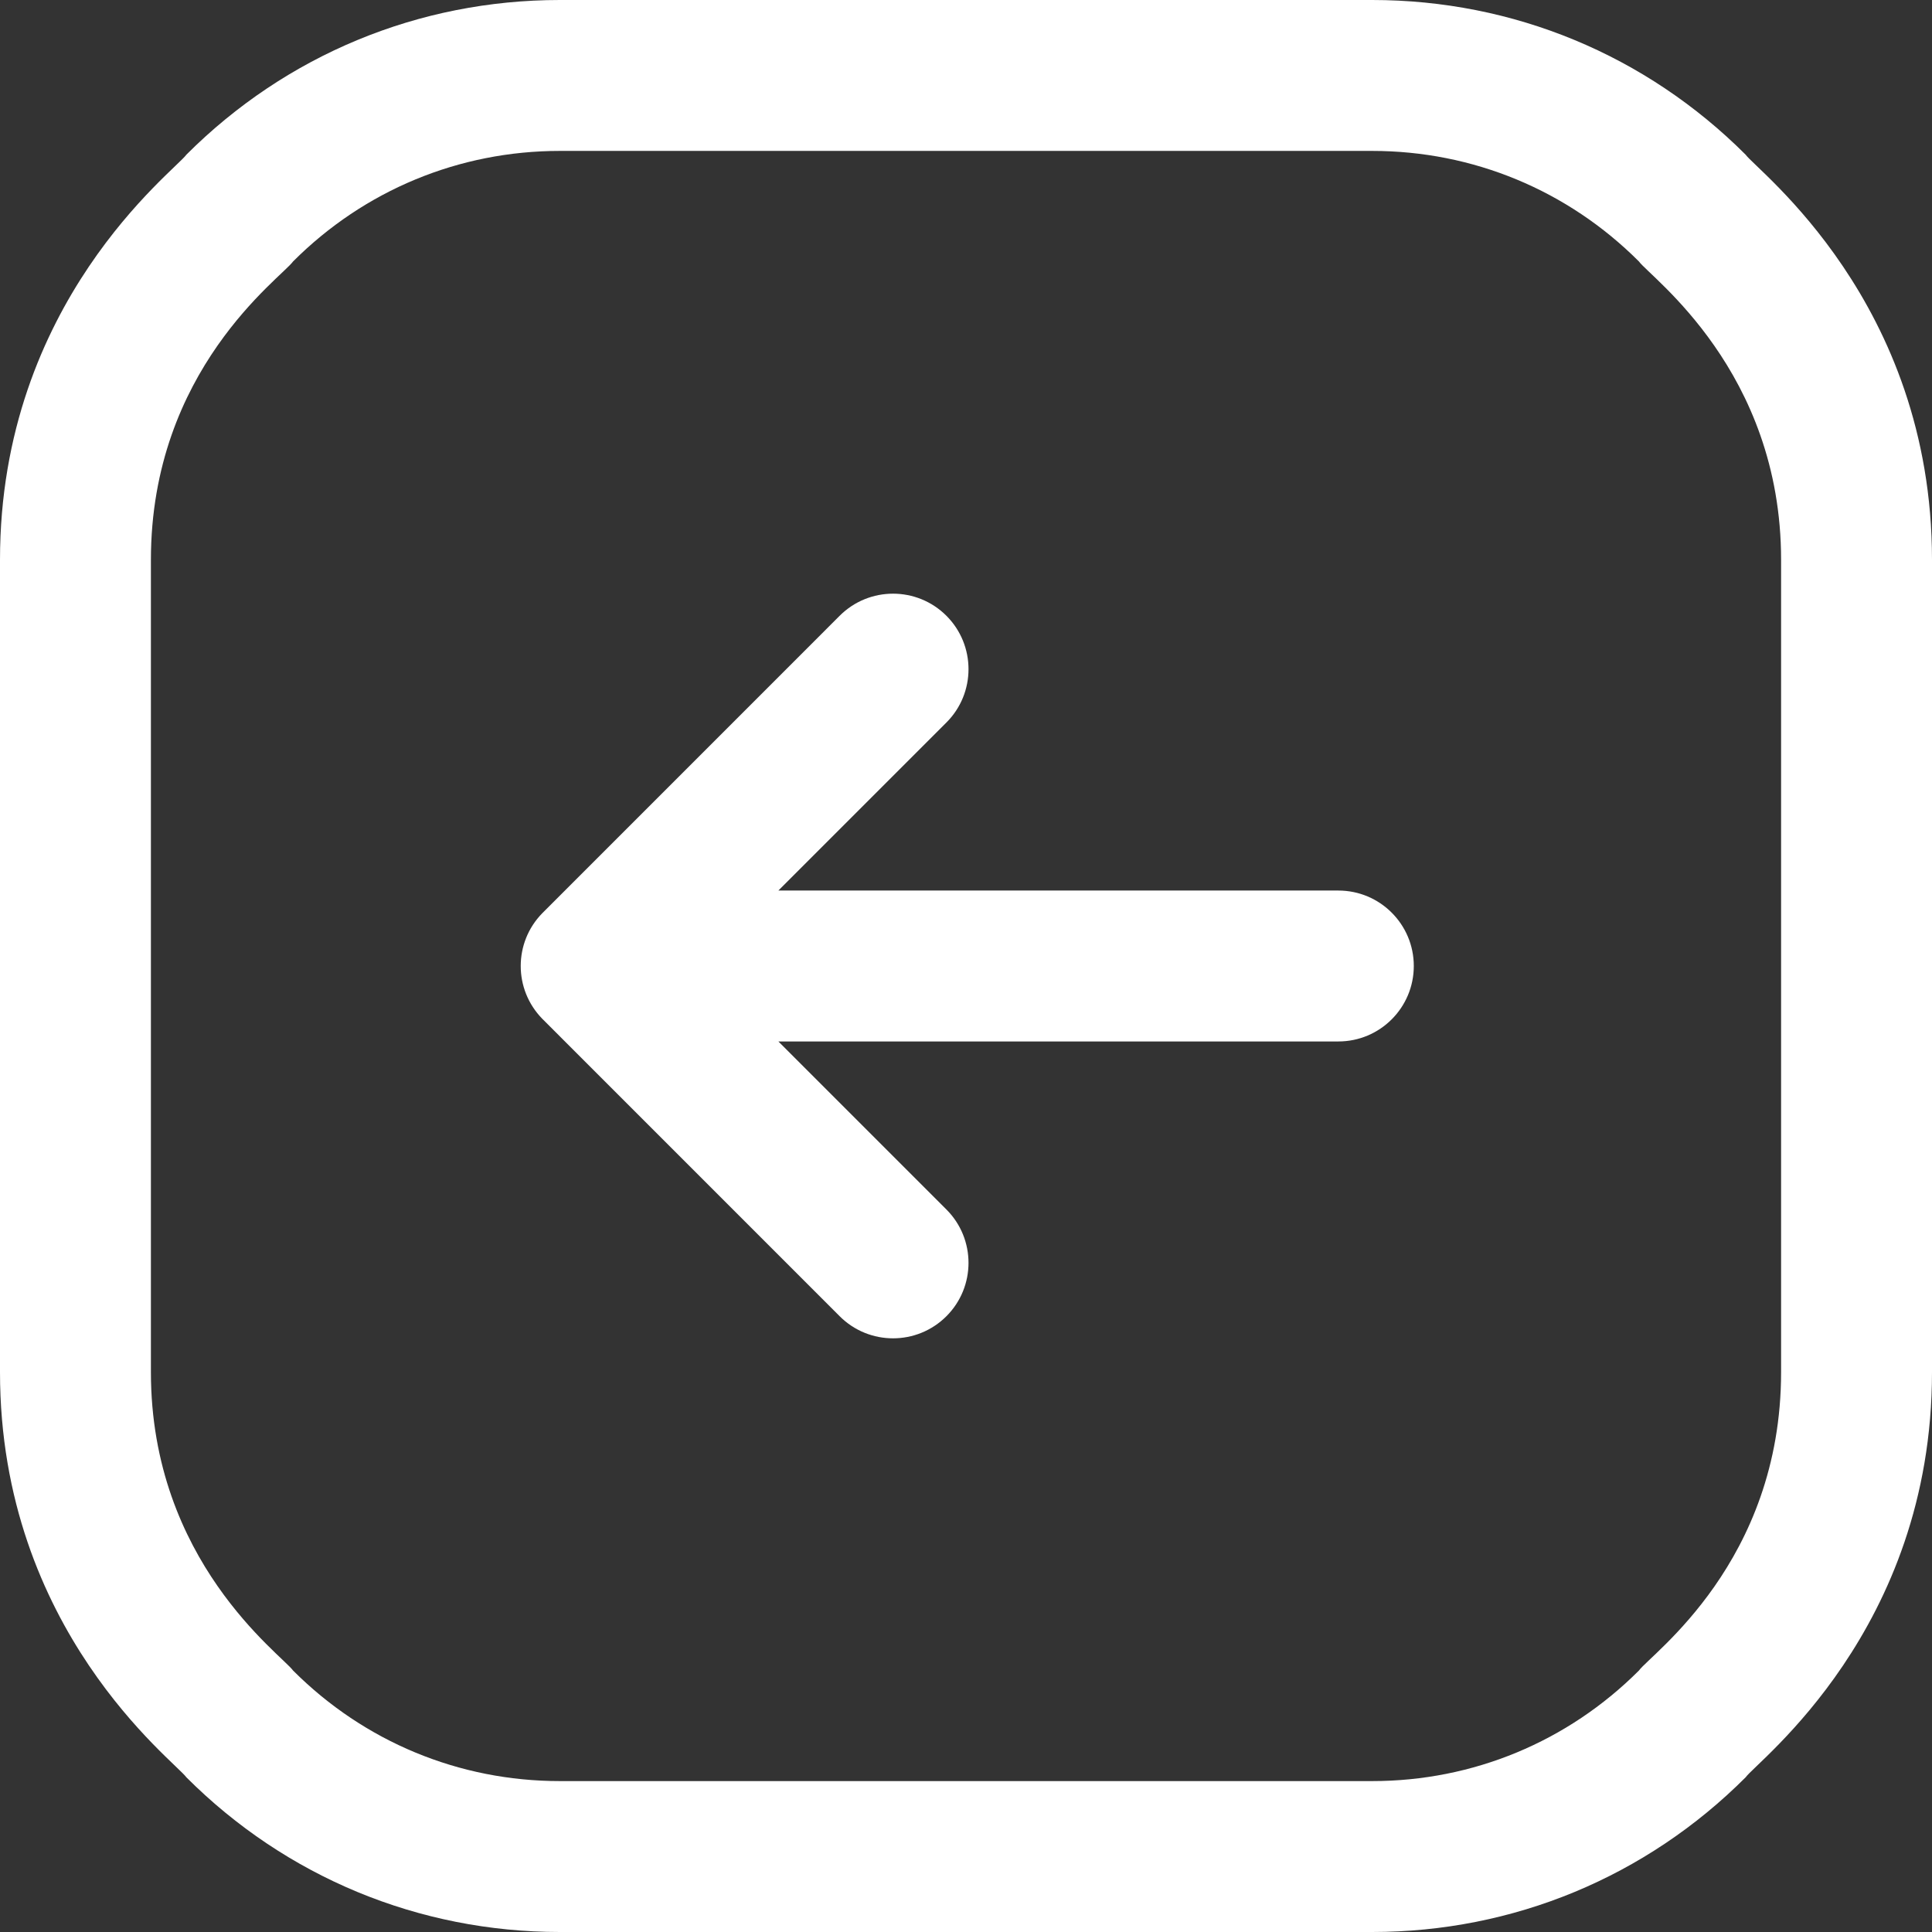 <svg width="36" height="36" viewBox="0 0 36 36" fill="none" xmlns="http://www.w3.org/2000/svg">
<rect x="0" y="0" width="36" height="36" fill="#333333" stroke="none"/>
<path d="M10.103 17.018C10.9 16.221 14.781 12.339 15.646 11.474C16.195 10.925 17.086 10.925 17.635 11.474C18.184 12.024 18.184 12.914 17.635 13.463L14.504 16.594L24.938 16.594C25.714 16.594 26.344 17.223 26.344 18C26.344 18.777 25.714 19.406 24.938 19.406L14.504 19.406L17.635 22.537C18.184 23.086 18.184 23.977 17.635 24.526C17.086 25.075 16.195 25.075 15.646 24.526C14.882 23.761 10.852 19.731 10.104 18.983C9.567 18.433 9.572 17.561 10.103 17.018V17.018ZM0 25.568V10.432C0 5.624 3.26 3.183 3.472 2.883C5.331 1.024 7.803 0 10.432 0H25.568C28.197 0 30.669 1.024 32.528 2.883C32.737 3.179 36 5.624 36 10.432V25.568C36 30.376 32.739 32.817 32.528 33.117C30.669 34.976 28.197 36 25.568 36H10.432C7.803 36 5.331 34.976 3.472 33.117C3.263 32.821 0 30.376 0 25.568V25.568ZM2.812 25.568C2.812 29.091 5.247 30.831 5.461 31.128C5.461 31.128 5.461 31.128 5.461 31.128C6.789 32.456 8.554 33.188 10.432 33.188H25.568C27.446 33.188 29.211 32.456 30.539 31.128C30.761 30.82 33.188 29.11 33.188 25.568V10.432C33.188 6.909 30.753 5.169 30.539 4.872C29.211 3.544 27.446 2.812 25.568 2.812H10.432C8.554 2.812 6.789 3.544 5.461 4.872C5.239 5.18 2.812 6.89 2.812 10.432V25.568Z" fill="white"/>
</svg>
